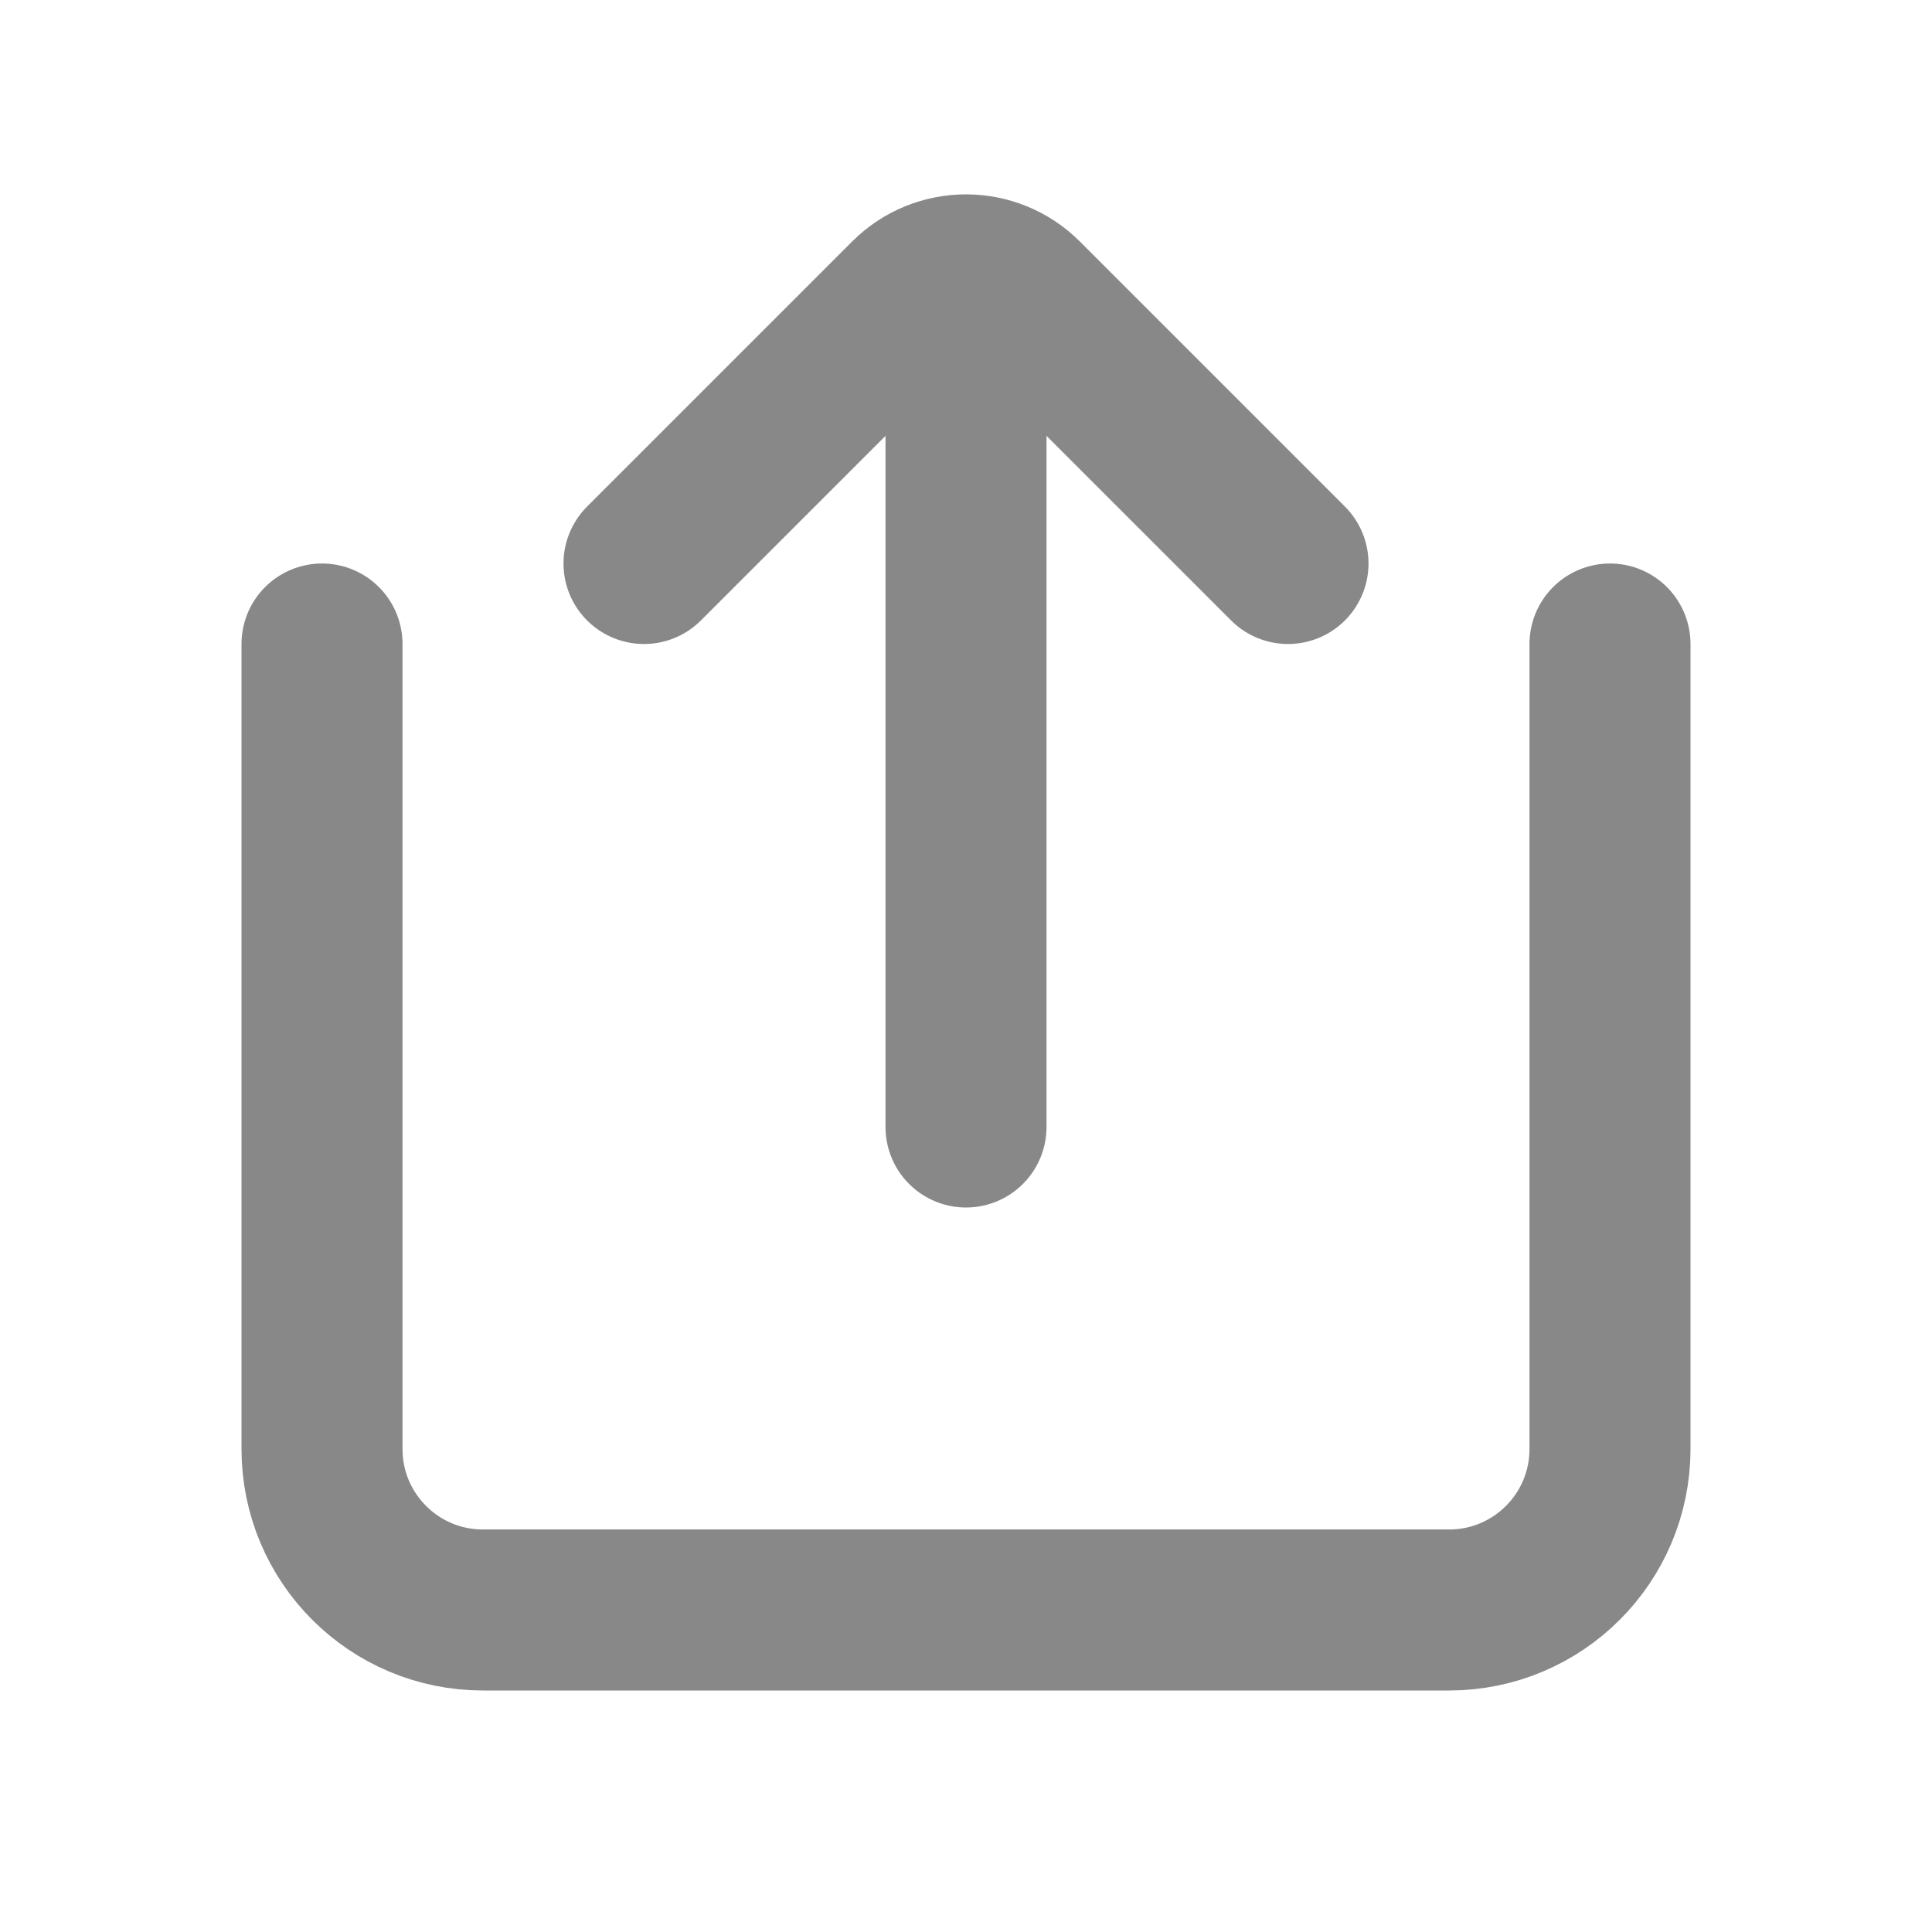 <?xml version="1.0" encoding="UTF-8"?>
<svg width="20px" height="20px" viewBox="0 0 24 24" version="1.1" xmlns="http://www.w3.org/2000/svg" xmlns:xlink="http://www.w3.org/1999/xlink">
    <title>Share-Ios</title>
    <g id="Page-1" stroke="none" stroke-width="1" fill="none" fill-rule="evenodd">
        <g id="Share-Ios">
            <rect id="Rectangle" fill-rule="nonzero" x="0" y="0" width="24" height="24">

</rect>
            <line x1="12" y1="4" x2="12" y2="14" id="Path" stroke="#888" stroke-width="2" stroke-linecap="round">

</line>
            <path d="M4,8 L4,18 C4,19.105 4.895,20 6,20 L18,20 C19.105,20 20,19.105 20,18 L20,8" id="Path" stroke="#888" stroke-width="2" stroke-linecap="round">

</path>
            <path d="M8,7 L11.293,3.707 C11.683,3.317 12.317,3.317 12.707,3.707 L16,7" id="Path" stroke="#888" stroke-width="2" stroke-linecap="round">

</path>
        </g>
    </g>
</svg>